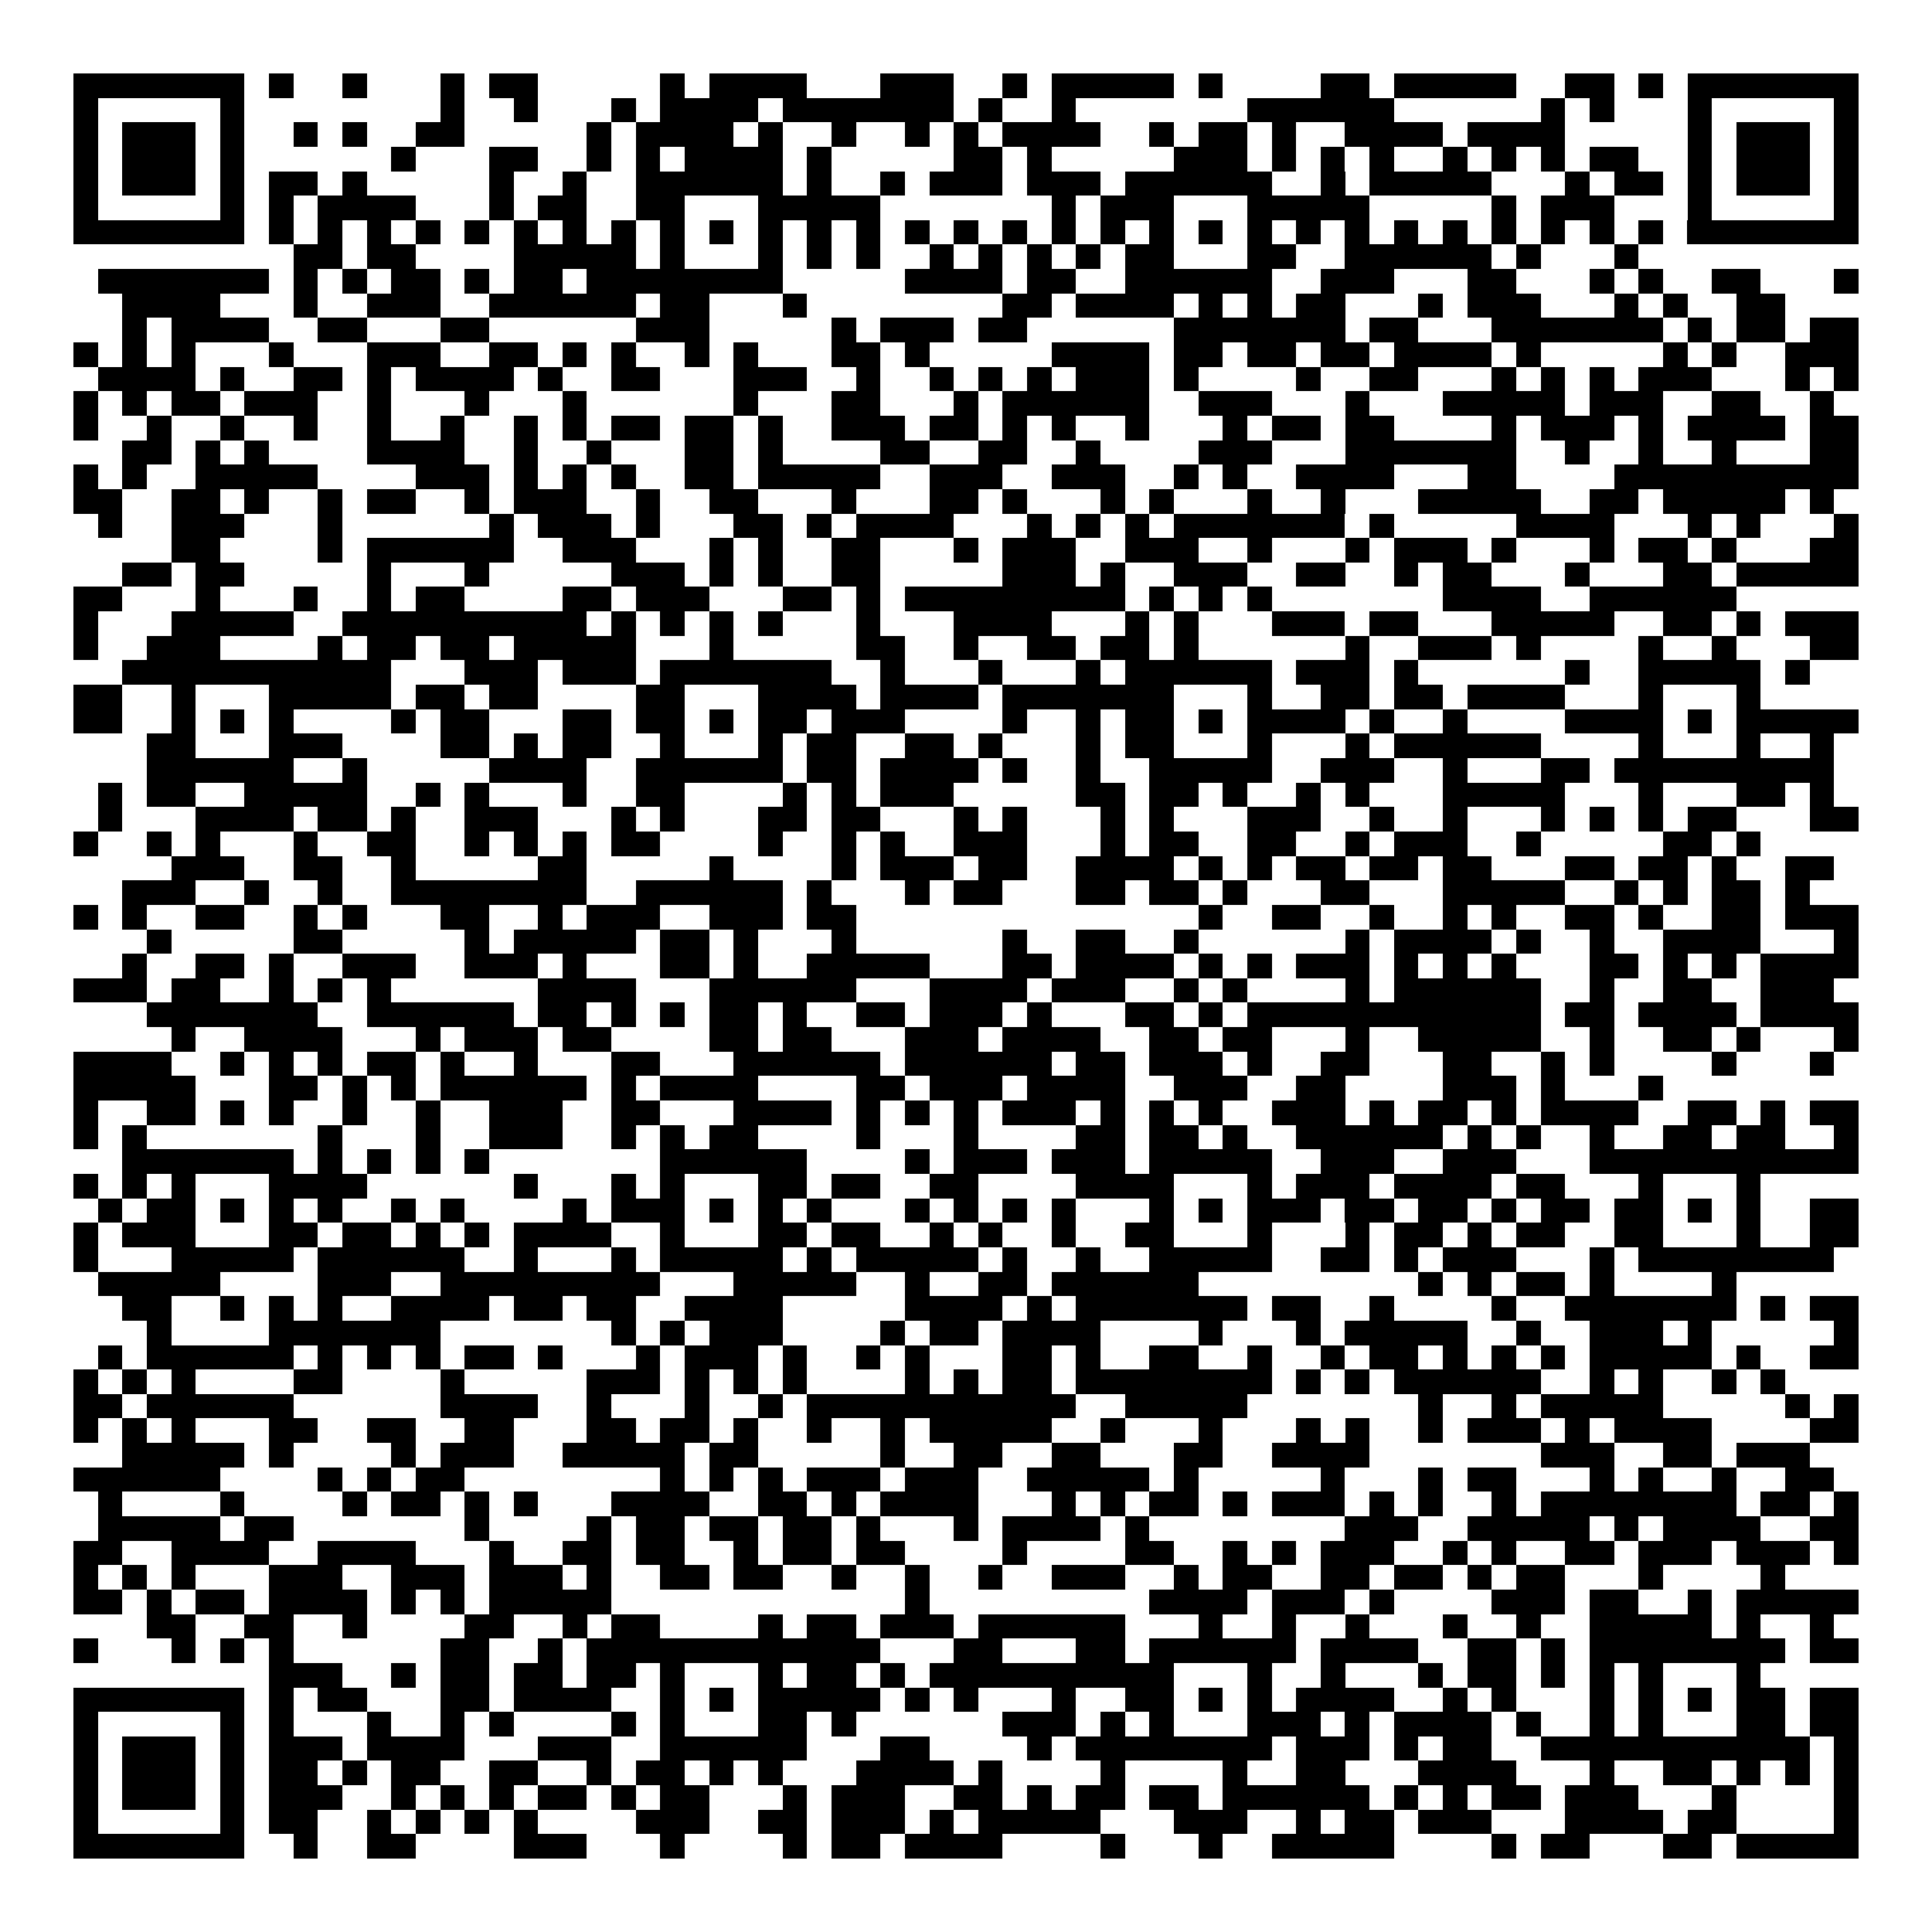 <svg xmlns="http://www.w3.org/2000/svg" width="176" height="176" viewBox="0 0 79 79" shape-rendering="crispEdges"><path fill="#ffffff" d="M0 0h79v79H0z"/><path stroke="#000000" d="M3 3.5h7m1 0h1m2 0h1m3 0h1m1 0h2m5 0h1m1 0h4m3 0h3m2 0h1m1 0h5m1 0h1m4 0h2m1 0h5m2 0h2m1 0h1m1 0h7M3 4.5h1m5 0h1m8 0h1m2 0h1m3 0h1m1 0h4m1 0h7m1 0h1m2 0h1m7 0h6m6 0h1m1 0h1m3 0h1m5 0h1M3 5.5h1m1 0h3m1 0h1m2 0h1m1 0h1m2 0h2m5 0h1m1 0h4m1 0h1m2 0h1m2 0h1m1 0h1m1 0h4m2 0h1m1 0h2m1 0h1m2 0h4m1 0h4m5 0h1m1 0h3m1 0h1M3 6.5h1m1 0h3m1 0h1m6 0h1m3 0h2m2 0h1m1 0h1m1 0h4m1 0h1m5 0h2m1 0h1m5 0h3m1 0h1m1 0h1m1 0h1m2 0h1m1 0h1m1 0h1m1 0h2m2 0h1m1 0h3m1 0h1M3 7.5h1m1 0h3m1 0h1m1 0h2m1 0h1m5 0h1m2 0h1m2 0h6m1 0h1m2 0h1m1 0h3m1 0h3m1 0h6m2 0h1m1 0h5m3 0h1m1 0h2m1 0h1m1 0h3m1 0h1M3 8.5h1m5 0h1m1 0h1m1 0h4m3 0h1m1 0h2m2 0h2m3 0h5m7 0h1m1 0h3m3 0h5m5 0h1m1 0h3m3 0h1m5 0h1M3 9.5h7m1 0h1m1 0h1m1 0h1m1 0h1m1 0h1m1 0h1m1 0h1m1 0h1m1 0h1m1 0h1m1 0h1m1 0h1m1 0h1m1 0h1m1 0h1m1 0h1m1 0h1m1 0h1m1 0h1m1 0h1m1 0h1m1 0h1m1 0h1m1 0h1m1 0h1m1 0h1m1 0h1m1 0h1m1 0h1m1 0h7M12 10.5h2m1 0h2m4 0h5m1 0h1m3 0h1m1 0h1m1 0h1m2 0h1m1 0h1m1 0h1m1 0h1m1 0h2m3 0h2m2 0h6m1 0h1m3 0h1M4 11.5h7m1 0h1m1 0h1m1 0h2m1 0h1m1 0h2m1 0h8m5 0h4m1 0h2m2 0h6m2 0h3m3 0h2m3 0h1m1 0h1m2 0h2m3 0h1M5 12.5h4m3 0h1m2 0h3m2 0h6m1 0h2m3 0h1m8 0h2m1 0h4m1 0h1m1 0h1m1 0h2m3 0h1m1 0h3m3 0h1m1 0h1m2 0h2M5 13.5h1m1 0h4m2 0h2m3 0h2m6 0h3m5 0h1m1 0h3m1 0h2m6 0h7m1 0h2m3 0h7m1 0h1m1 0h2m1 0h2M3 14.5h1m1 0h1m1 0h1m3 0h1m3 0h3m2 0h2m1 0h1m1 0h1m2 0h1m1 0h1m3 0h2m1 0h1m5 0h4m1 0h2m1 0h2m1 0h2m1 0h4m1 0h1m5 0h1m1 0h1m2 0h3M4 15.5h4m1 0h1m2 0h2m1 0h1m1 0h4m1 0h1m2 0h2m3 0h3m2 0h1m2 0h1m1 0h1m1 0h1m1 0h3m1 0h1m4 0h1m2 0h2m3 0h1m1 0h1m1 0h1m1 0h3m3 0h1m1 0h1M3 16.5h1m1 0h1m1 0h2m1 0h3m2 0h1m3 0h1m3 0h1m6 0h1m3 0h2m3 0h1m1 0h6m2 0h3m3 0h1m3 0h5m1 0h3m2 0h2m2 0h1M3 17.5h1m2 0h1m2 0h1m2 0h1m2 0h1m2 0h1m2 0h1m1 0h1m1 0h2m1 0h2m1 0h1m2 0h3m1 0h2m1 0h1m1 0h1m2 0h1m3 0h1m1 0h2m1 0h2m4 0h1m1 0h3m1 0h1m1 0h4m1 0h2M5 18.5h2m1 0h1m1 0h1m4 0h4m2 0h1m2 0h1m3 0h2m1 0h1m4 0h2m2 0h2m2 0h1m4 0h3m3 0h7m2 0h1m2 0h1m2 0h1m3 0h2M3 19.5h1m1 0h1m2 0h5m4 0h3m1 0h1m1 0h1m1 0h1m2 0h2m1 0h5m2 0h3m2 0h3m2 0h1m1 0h1m2 0h4m3 0h2m4 0h10M3 20.5h2m2 0h2m1 0h1m2 0h1m1 0h2m2 0h1m1 0h3m2 0h1m2 0h2m3 0h1m3 0h2m1 0h1m3 0h1m1 0h1m3 0h1m2 0h1m3 0h5m2 0h2m1 0h5m1 0h1M4 21.5h1m2 0h3m3 0h1m6 0h1m1 0h3m1 0h1m3 0h2m1 0h1m1 0h4m3 0h1m1 0h1m1 0h1m1 0h7m1 0h1m5 0h4m3 0h1m1 0h1m3 0h1M7 22.5h2m4 0h1m1 0h6m2 0h3m3 0h1m1 0h1m2 0h2m3 0h1m1 0h3m2 0h3m2 0h1m3 0h1m1 0h3m1 0h1m3 0h1m1 0h2m1 0h1m3 0h2M5 23.5h2m1 0h2m5 0h1m3 0h1m5 0h3m1 0h1m1 0h1m2 0h2m5 0h3m1 0h1m2 0h3m2 0h2m2 0h1m1 0h2m3 0h1m3 0h2m1 0h5M3 24.5h2m3 0h1m3 0h1m2 0h1m1 0h2m4 0h2m1 0h3m3 0h2m1 0h1m1 0h9m1 0h1m1 0h1m1 0h1m7 0h4m2 0h6M3 25.5h1m3 0h5m2 0h10m1 0h1m1 0h1m1 0h1m1 0h1m3 0h1m3 0h4m3 0h1m1 0h1m3 0h3m1 0h2m3 0h5m2 0h2m1 0h1m1 0h3M3 26.5h1m2 0h3m4 0h1m1 0h2m1 0h2m1 0h5m3 0h1m5 0h2m2 0h1m2 0h2m1 0h2m1 0h1m6 0h1m2 0h3m1 0h1m4 0h1m2 0h1m3 0h2M5 27.5h11m3 0h3m1 0h3m1 0h7m2 0h1m3 0h1m3 0h1m1 0h6m1 0h3m1 0h1m6 0h1m2 0h5m1 0h1M3 28.5h2m2 0h1m3 0h5m1 0h2m1 0h2m4 0h2m3 0h4m1 0h4m1 0h7m3 0h1m2 0h2m1 0h2m1 0h4m3 0h1m3 0h1M3 29.5h2m2 0h1m1 0h1m1 0h1m4 0h1m1 0h2m3 0h2m1 0h2m1 0h1m1 0h2m1 0h3m4 0h1m2 0h1m1 0h2m1 0h1m1 0h4m1 0h1m2 0h1m4 0h4m1 0h1m1 0h5M6 30.5h2m3 0h3m4 0h2m1 0h1m1 0h2m2 0h1m3 0h1m1 0h2m2 0h2m1 0h1m3 0h1m1 0h2m3 0h1m3 0h1m1 0h6m4 0h1m3 0h1m2 0h1M6 31.5h6m2 0h1m5 0h4m2 0h6m1 0h2m1 0h4m1 0h1m2 0h1m2 0h5m2 0h3m2 0h1m3 0h2m1 0h9M4 32.5h1m1 0h2m2 0h5m2 0h1m1 0h1m3 0h1m2 0h2m4 0h1m1 0h1m1 0h3m5 0h2m1 0h2m1 0h1m2 0h1m1 0h1m3 0h5m3 0h1m3 0h2m1 0h1M4 33.5h1m3 0h4m1 0h2m1 0h1m2 0h3m3 0h1m1 0h1m3 0h2m1 0h2m3 0h1m1 0h1m3 0h1m1 0h1m3 0h3m2 0h1m2 0h1m3 0h1m1 0h1m1 0h1m1 0h2m3 0h2M3 34.5h1m2 0h1m1 0h1m3 0h1m2 0h2m2 0h1m1 0h1m1 0h1m1 0h2m4 0h1m2 0h1m1 0h1m2 0h3m3 0h1m1 0h2m2 0h2m2 0h1m1 0h3m2 0h1m5 0h2m1 0h1M7 35.5h3m2 0h2m2 0h1m5 0h2m5 0h1m4 0h1m1 0h3m1 0h2m2 0h4m1 0h1m1 0h1m1 0h2m1 0h2m1 0h2m3 0h2m1 0h2m1 0h1m2 0h2M5 36.5h3m2 0h1m2 0h1m2 0h8m2 0h6m1 0h1m3 0h1m1 0h2m3 0h2m1 0h2m1 0h1m3 0h2m3 0h5m2 0h1m1 0h1m1 0h2m1 0h1M3 37.5h1m1 0h1m2 0h2m2 0h1m1 0h1m3 0h2m2 0h1m1 0h3m2 0h3m1 0h2m14 0h1m2 0h2m2 0h1m2 0h1m1 0h1m2 0h2m1 0h1m2 0h2m1 0h3M6 38.5h1m5 0h2m5 0h1m1 0h5m1 0h2m1 0h1m3 0h1m6 0h1m2 0h2m2 0h1m6 0h1m1 0h4m1 0h1m2 0h1m2 0h4m3 0h1M5 39.5h1m2 0h2m1 0h1m2 0h3m2 0h3m1 0h1m3 0h2m1 0h1m2 0h5m3 0h2m1 0h4m1 0h1m1 0h1m1 0h3m1 0h1m1 0h1m1 0h1m3 0h2m1 0h1m1 0h1m1 0h4M3 40.5h3m1 0h2m2 0h1m1 0h1m1 0h1m6 0h4m3 0h6m3 0h4m1 0h3m2 0h1m1 0h1m4 0h1m1 0h6m2 0h1m2 0h2m2 0h3M6 41.5h7m2 0h6m1 0h2m1 0h1m1 0h1m1 0h2m1 0h1m2 0h2m1 0h3m1 0h1m3 0h2m1 0h1m1 0h12m1 0h2m1 0h4m1 0h4M7 42.5h1m2 0h4m3 0h1m1 0h3m1 0h2m4 0h2m1 0h2m3 0h3m1 0h4m2 0h2m1 0h2m3 0h1m2 0h5m2 0h1m2 0h2m1 0h1m3 0h1M3 43.5h4m2 0h1m1 0h1m1 0h1m1 0h2m1 0h1m2 0h1m3 0h2m3 0h6m1 0h6m1 0h2m1 0h3m1 0h1m2 0h2m3 0h2m2 0h1m1 0h1m4 0h1m3 0h1M3 44.5h5m3 0h2m1 0h1m1 0h1m1 0h6m1 0h1m1 0h4m4 0h2m1 0h3m1 0h4m2 0h3m2 0h2m4 0h3m1 0h1m3 0h1M3 45.5h1m2 0h2m1 0h1m1 0h1m2 0h1m2 0h1m2 0h3m2 0h2m3 0h4m1 0h1m1 0h1m1 0h1m1 0h3m1 0h1m1 0h1m1 0h1m2 0h3m1 0h1m1 0h2m1 0h1m1 0h4m2 0h2m1 0h1m1 0h2M3 46.5h1m1 0h1m7 0h1m3 0h1m2 0h3m2 0h1m1 0h1m1 0h2m4 0h1m3 0h1m4 0h2m1 0h2m1 0h1m2 0h6m1 0h1m1 0h1m2 0h1m2 0h2m1 0h2m2 0h1M5 47.5h7m1 0h1m1 0h1m1 0h1m1 0h1m7 0h6m4 0h1m1 0h3m1 0h3m1 0h5m2 0h3m2 0h3m3 0h11M3 48.5h1m1 0h1m1 0h1m3 0h4m6 0h1m3 0h1m1 0h1m3 0h2m1 0h2m2 0h2m4 0h4m3 0h1m1 0h3m1 0h4m1 0h2m3 0h1m3 0h1M4 49.5h1m1 0h2m1 0h1m1 0h1m1 0h1m2 0h1m1 0h1m4 0h1m1 0h3m1 0h1m1 0h1m1 0h1m3 0h1m1 0h1m1 0h1m1 0h1m3 0h1m1 0h1m1 0h3m1 0h2m1 0h2m1 0h1m1 0h2m1 0h2m1 0h1m1 0h1m2 0h2M3 50.5h1m1 0h3m3 0h2m1 0h2m1 0h1m1 0h1m1 0h4m2 0h1m3 0h2m1 0h2m2 0h1m1 0h1m2 0h1m2 0h2m3 0h1m3 0h1m1 0h2m1 0h1m1 0h2m2 0h2m3 0h1m2 0h2M3 51.5h1m3 0h5m1 0h6m2 0h1m3 0h1m1 0h5m1 0h1m1 0h5m1 0h1m2 0h1m2 0h5m2 0h2m1 0h1m1 0h3m3 0h1m1 0h8M4 52.5h5m4 0h3m2 0h9m3 0h5m2 0h1m2 0h2m1 0h6m9 0h1m1 0h1m1 0h2m1 0h1m4 0h1M5 53.5h2m2 0h1m1 0h1m1 0h1m2 0h4m1 0h2m1 0h2m2 0h4m5 0h4m1 0h1m1 0h7m1 0h2m2 0h1m4 0h1m2 0h7m1 0h1m1 0h2M6 54.5h1m4 0h7m7 0h1m1 0h1m1 0h3m4 0h1m1 0h2m1 0h4m4 0h1m3 0h1m1 0h5m2 0h1m2 0h3m1 0h1m5 0h1M4 55.5h1m1 0h6m1 0h1m1 0h1m1 0h1m1 0h2m1 0h1m3 0h1m1 0h3m1 0h1m2 0h1m1 0h1m3 0h2m1 0h1m2 0h2m2 0h1m2 0h1m1 0h2m1 0h1m1 0h1m1 0h1m1 0h5m1 0h1m2 0h2M3 56.5h1m1 0h1m1 0h1m4 0h2m4 0h1m5 0h3m1 0h1m1 0h1m1 0h1m4 0h1m1 0h1m1 0h2m1 0h8m1 0h1m1 0h1m1 0h6m2 0h1m1 0h1m2 0h1m1 0h1M3 57.5h2m1 0h6m6 0h4m2 0h1m3 0h1m2 0h1m1 0h11m2 0h5m7 0h1m2 0h1m1 0h5m5 0h1m1 0h1M3 58.5h1m1 0h1m1 0h1m3 0h2m2 0h2m2 0h2m3 0h2m1 0h2m1 0h1m2 0h1m2 0h1m1 0h5m2 0h1m3 0h1m3 0h1m1 0h1m2 0h1m1 0h3m1 0h1m1 0h4m4 0h2M5 59.5h5m1 0h1m4 0h1m1 0h3m2 0h5m1 0h2m5 0h1m2 0h2m2 0h2m3 0h2m2 0h4m7 0h3m2 0h2m1 0h3M3 60.5h6m4 0h1m1 0h1m1 0h2m8 0h1m1 0h1m1 0h1m1 0h3m1 0h3m2 0h5m1 0h1m5 0h1m3 0h1m1 0h2m3 0h1m1 0h1m2 0h1m2 0h2M4 61.5h1m4 0h1m4 0h1m1 0h2m1 0h1m1 0h1m3 0h4m2 0h2m1 0h1m1 0h4m3 0h1m1 0h1m1 0h2m1 0h1m1 0h3m1 0h1m1 0h1m2 0h1m1 0h8m1 0h2m1 0h1M4 62.5h5m1 0h2m7 0h1m4 0h1m1 0h2m1 0h2m1 0h2m1 0h1m3 0h1m1 0h4m1 0h1m8 0h3m2 0h5m1 0h1m1 0h4m2 0h2M3 63.5h2m2 0h4m2 0h4m3 0h1m2 0h2m1 0h2m2 0h1m1 0h2m1 0h2m4 0h1m4 0h2m2 0h1m1 0h1m1 0h3m2 0h1m1 0h1m2 0h2m1 0h3m1 0h3m1 0h1M3 64.5h1m1 0h1m1 0h1m3 0h3m2 0h3m1 0h3m1 0h1m2 0h2m1 0h2m2 0h1m2 0h1m2 0h1m2 0h3m2 0h1m1 0h2m2 0h2m1 0h2m1 0h1m1 0h2m3 0h1m4 0h1M3 65.5h2m1 0h1m1 0h2m1 0h4m1 0h1m1 0h1m1 0h5m12 0h1m9 0h4m1 0h3m1 0h1m4 0h3m1 0h2m2 0h1m1 0h5M6 66.5h2m2 0h2m2 0h1m4 0h2m2 0h1m1 0h2m4 0h1m1 0h2m1 0h3m1 0h6m3 0h1m2 0h1m2 0h1m3 0h1m2 0h1m2 0h5m1 0h1m2 0h1M3 67.5h1m3 0h1m1 0h1m1 0h1m6 0h2m2 0h1m1 0h12m3 0h2m3 0h2m1 0h6m1 0h4m2 0h2m1 0h1m1 0h8m1 0h2M11 68.5h3m2 0h1m1 0h2m1 0h2m1 0h2m1 0h1m3 0h1m1 0h2m1 0h1m1 0h10m3 0h1m2 0h1m3 0h1m1 0h2m1 0h1m1 0h1m1 0h1m3 0h1M3 69.5h7m1 0h1m1 0h2m3 0h2m1 0h4m2 0h1m1 0h1m1 0h5m1 0h1m1 0h1m3 0h1m2 0h2m1 0h1m1 0h1m1 0h4m2 0h1m1 0h1m3 0h1m1 0h1m1 0h1m1 0h2m1 0h2M3 70.5h1m5 0h1m1 0h1m3 0h1m2 0h1m1 0h1m4 0h1m1 0h1m3 0h2m1 0h1m6 0h3m1 0h1m1 0h1m3 0h3m1 0h1m1 0h4m1 0h1m2 0h1m1 0h1m3 0h2m1 0h2M3 71.5h1m1 0h3m1 0h1m1 0h3m1 0h4m3 0h3m2 0h6m3 0h2m4 0h1m1 0h8m1 0h3m1 0h1m1 0h2m2 0h11m1 0h1M3 72.5h1m1 0h3m1 0h1m1 0h2m1 0h1m1 0h2m2 0h2m2 0h1m1 0h2m1 0h1m1 0h1m3 0h4m1 0h1m4 0h1m4 0h1m2 0h2m3 0h4m3 0h1m2 0h2m1 0h1m1 0h1m1 0h1M3 73.5h1m1 0h3m1 0h1m1 0h3m2 0h1m1 0h1m1 0h1m1 0h2m1 0h1m1 0h2m3 0h1m1 0h3m2 0h2m1 0h1m1 0h2m1 0h2m1 0h6m1 0h1m1 0h1m1 0h2m1 0h3m3 0h1m4 0h1M3 74.5h1m5 0h1m1 0h2m2 0h1m1 0h1m1 0h1m1 0h1m4 0h3m2 0h2m1 0h3m1 0h1m1 0h5m3 0h3m2 0h1m1 0h2m1 0h3m3 0h4m1 0h2m4 0h1M3 75.5h7m2 0h1m2 0h2m4 0h3m3 0h1m4 0h1m1 0h2m1 0h4m4 0h1m3 0h1m2 0h5m4 0h1m1 0h2m3 0h2m1 0h5"/></svg>
